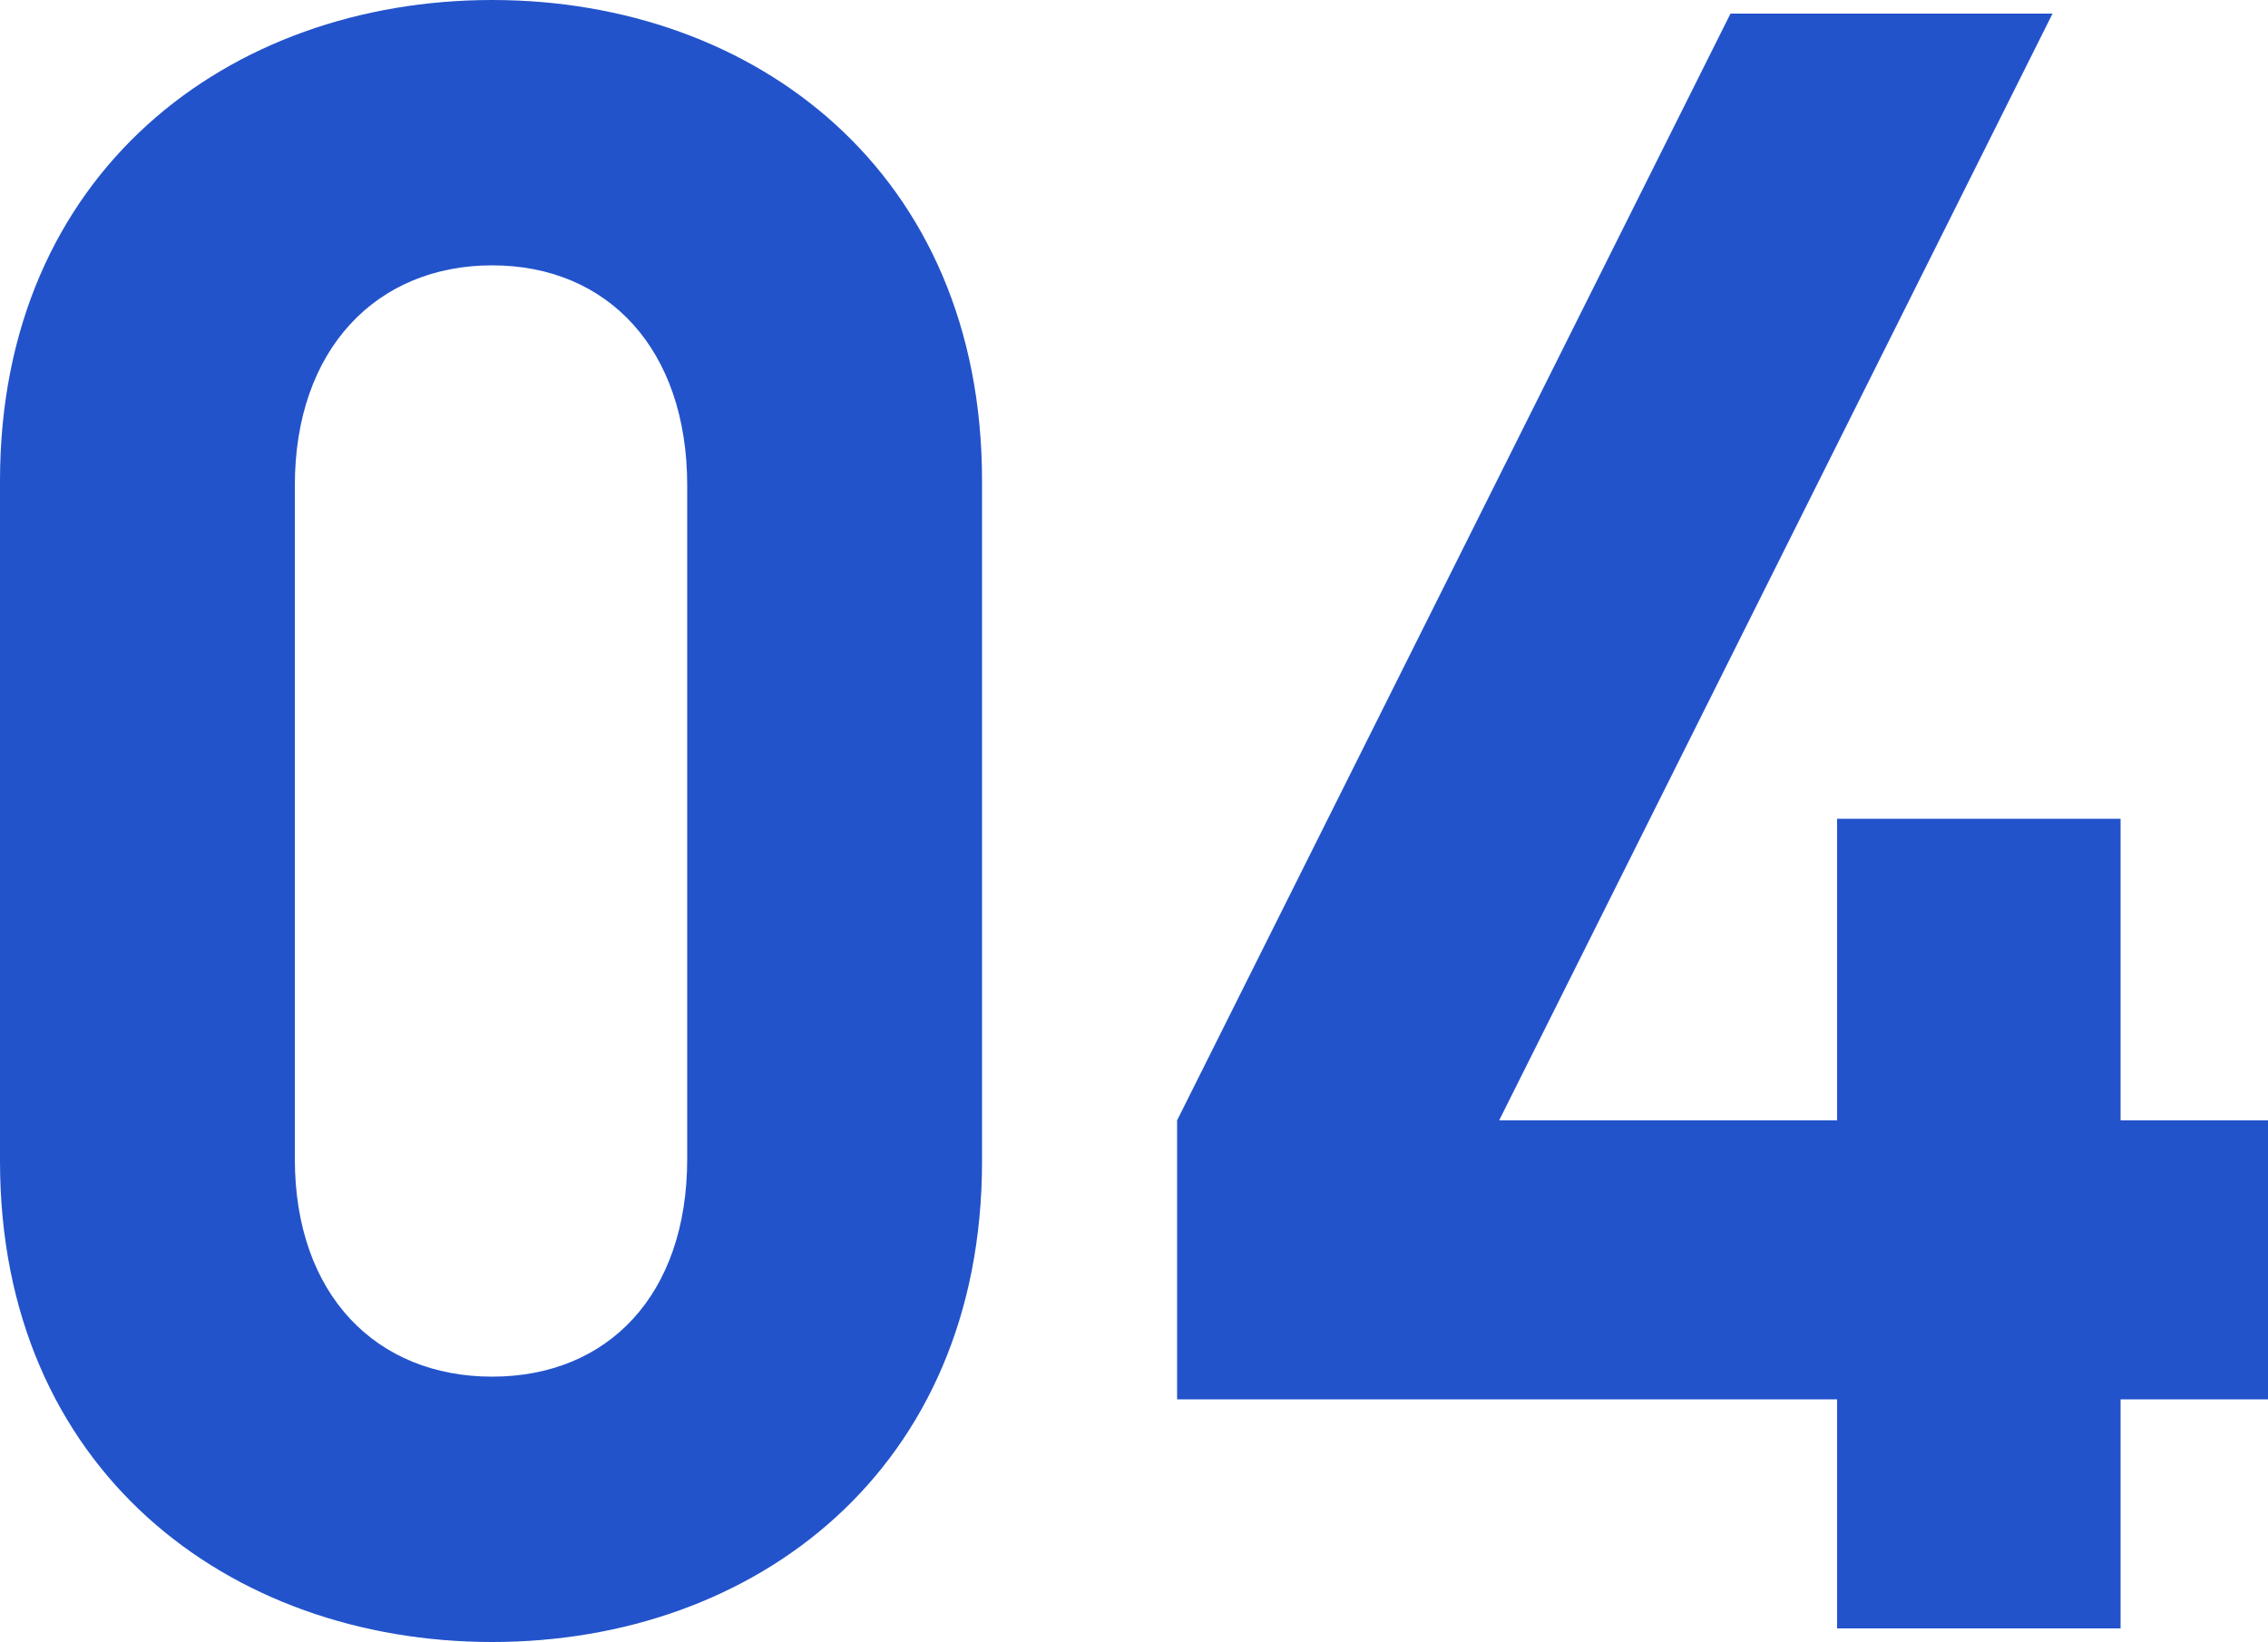 <svg xmlns="http://www.w3.org/2000/svg" width="80" height="57.921" viewBox="0 0 80 57.921"><path d="M34.64 40.96v-24C34.64 6.08 26.64 0 17.36 0S0 6.08 0 16.96v24c0 10.88 8.08 16.96 17.36 16.96s17.28-6.08 17.28-16.96zm-10.4-.08c0 4.8-2.8 7.68-6.88 7.68s-6.96-2.88-6.96-7.68V17.12c0-4.8 2.88-7.76 6.96-7.76s6.88 2.96 6.88 7.76zM80 49.36v-9.84h-5.2V28.88h-10v10.64H52.88L72.4.48H61.04L41.52 39.52v9.84H64.8v8.08h10v-8.08z" fill="#2353cb"/></svg>